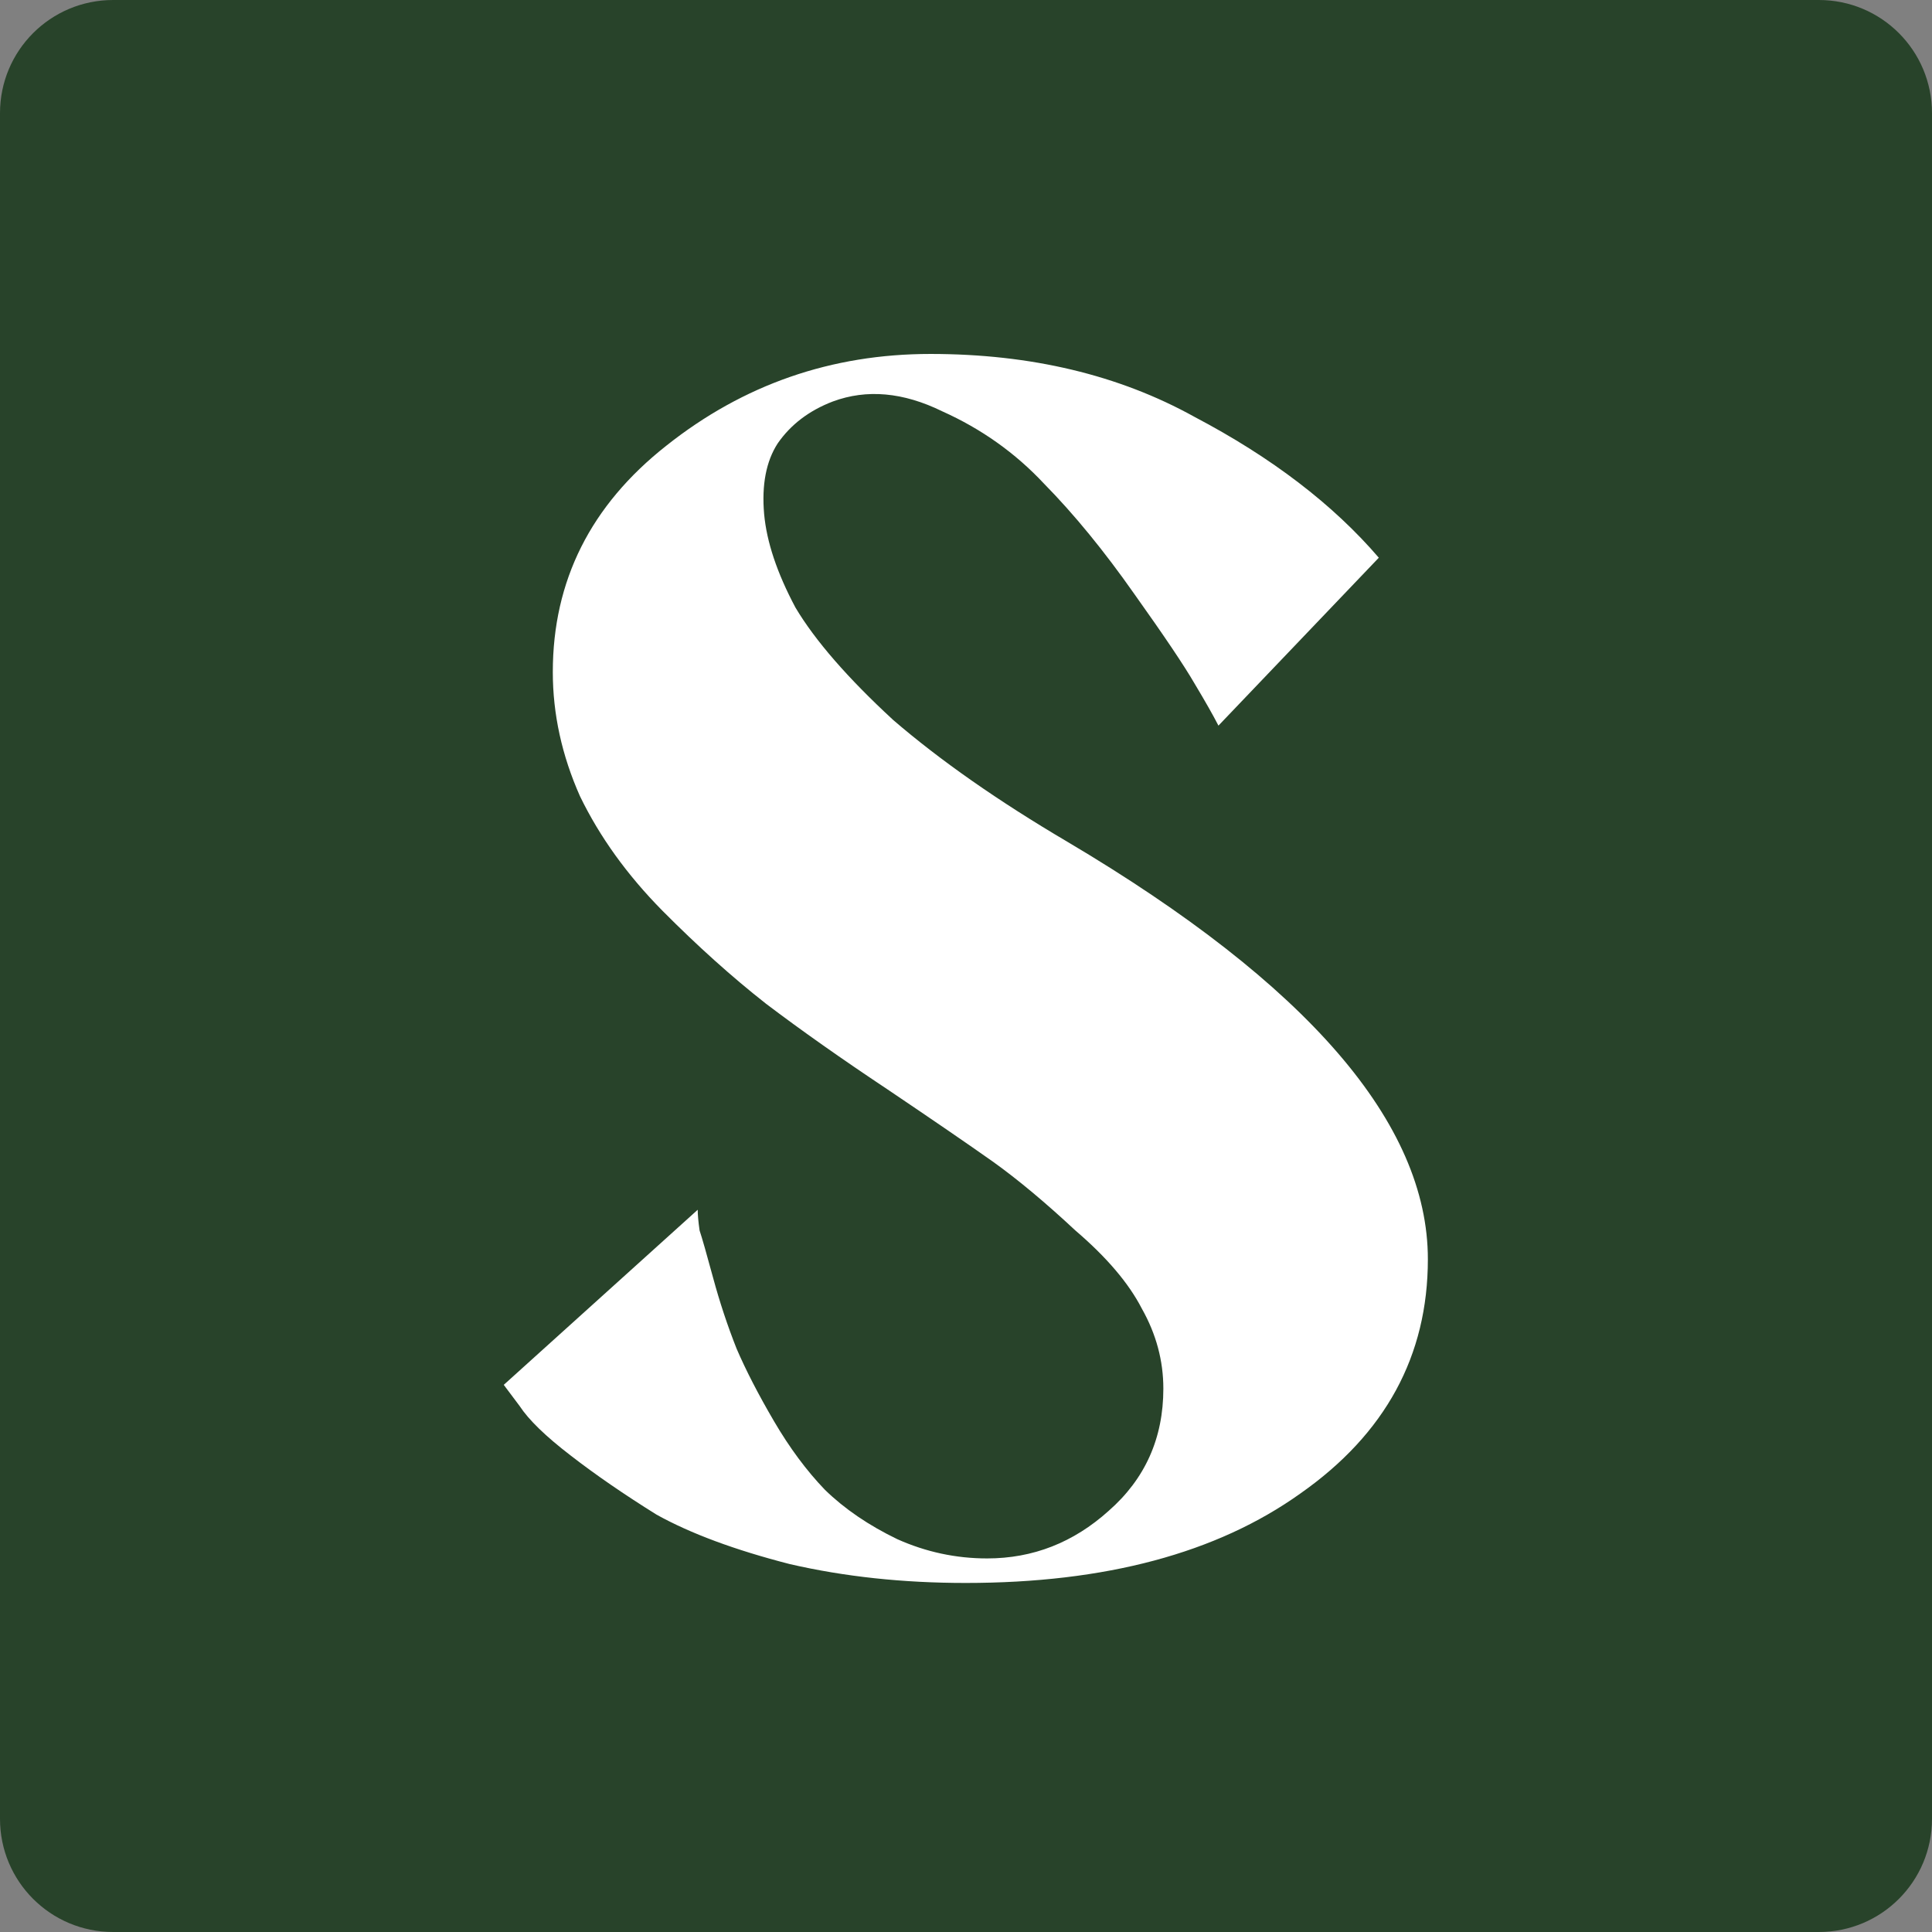 <svg xmlns="http://www.w3.org/2000/svg" viewBox="0 0 512 512" width="512" height="512"><rect x="0" y="0" width="512" height="512" fill="#808080" stroke="none"/><title>Nouveau projet</title><style>		.s0 { fill: #28432a } 		.s1 { fill: #ffffff } 	</style><path id="Forme 1" class="s0" d="m0 30c0-16.6 13.4-30 30-30h452c16.6 0 30 13.4 30 30v452c0 16.6-13.4 30-30 30h-452c-16.6 0-30-13.4-30-30z"></path><path id="S" class="s1" aria-label="S" d="m282.9 223.1q95.5 56.6 95.5 110.6 0 38.4-33.8 62.1-33.2 23.7-88.7 23.7-24.9 0-46.6-5-21.8-5.6-35.3-13.1-13-8.1-22.8-15.7-9.9-7.6-13.5-13.1l-4.2-5.6 51.4-46.4q0 2 0.5 5.5 1 3 3.6 12.6 2.6 9.6 6.2 18.7 3.7 8.6 9.9 19.2 6.2 10.6 13.5 18.2 7.8 7.6 19.2 13.1 11.4 5.1 23.8 5.1 18.2 0 32.2-12.6 14.5-12.7 14.5-32.4 0-11.1-5.7-21.2-5.2-10.1-17.6-20.7-11.9-11.1-21.8-18.2-9.9-7-28-19.2-18.2-12.1-32.2-22.7-13.5-10.6-27.5-24.7-14-14.2-21.8-30.3-7.2-16.2-7.2-32.9 0-36.3 30.1-60 30.6-24.3 70-24.3 39.9 0 70 16.7 30.6 16.1 48.8 37.3l-42.5 44.5q-2.1-4.1-6.3-11.1-4.1-7.1-16-23.8-12-17.1-23.9-29.2-11.4-12.2-27-19.2-15.5-7.6-29-2.6-9.4 3.6-14.6 11.1-4.6 7.1-3.6 18.7 1 11.1 8.3 24.8 7.8 13.1 25.9 29.8 18.7 16.1 46.2 32.3z"></path></svg>